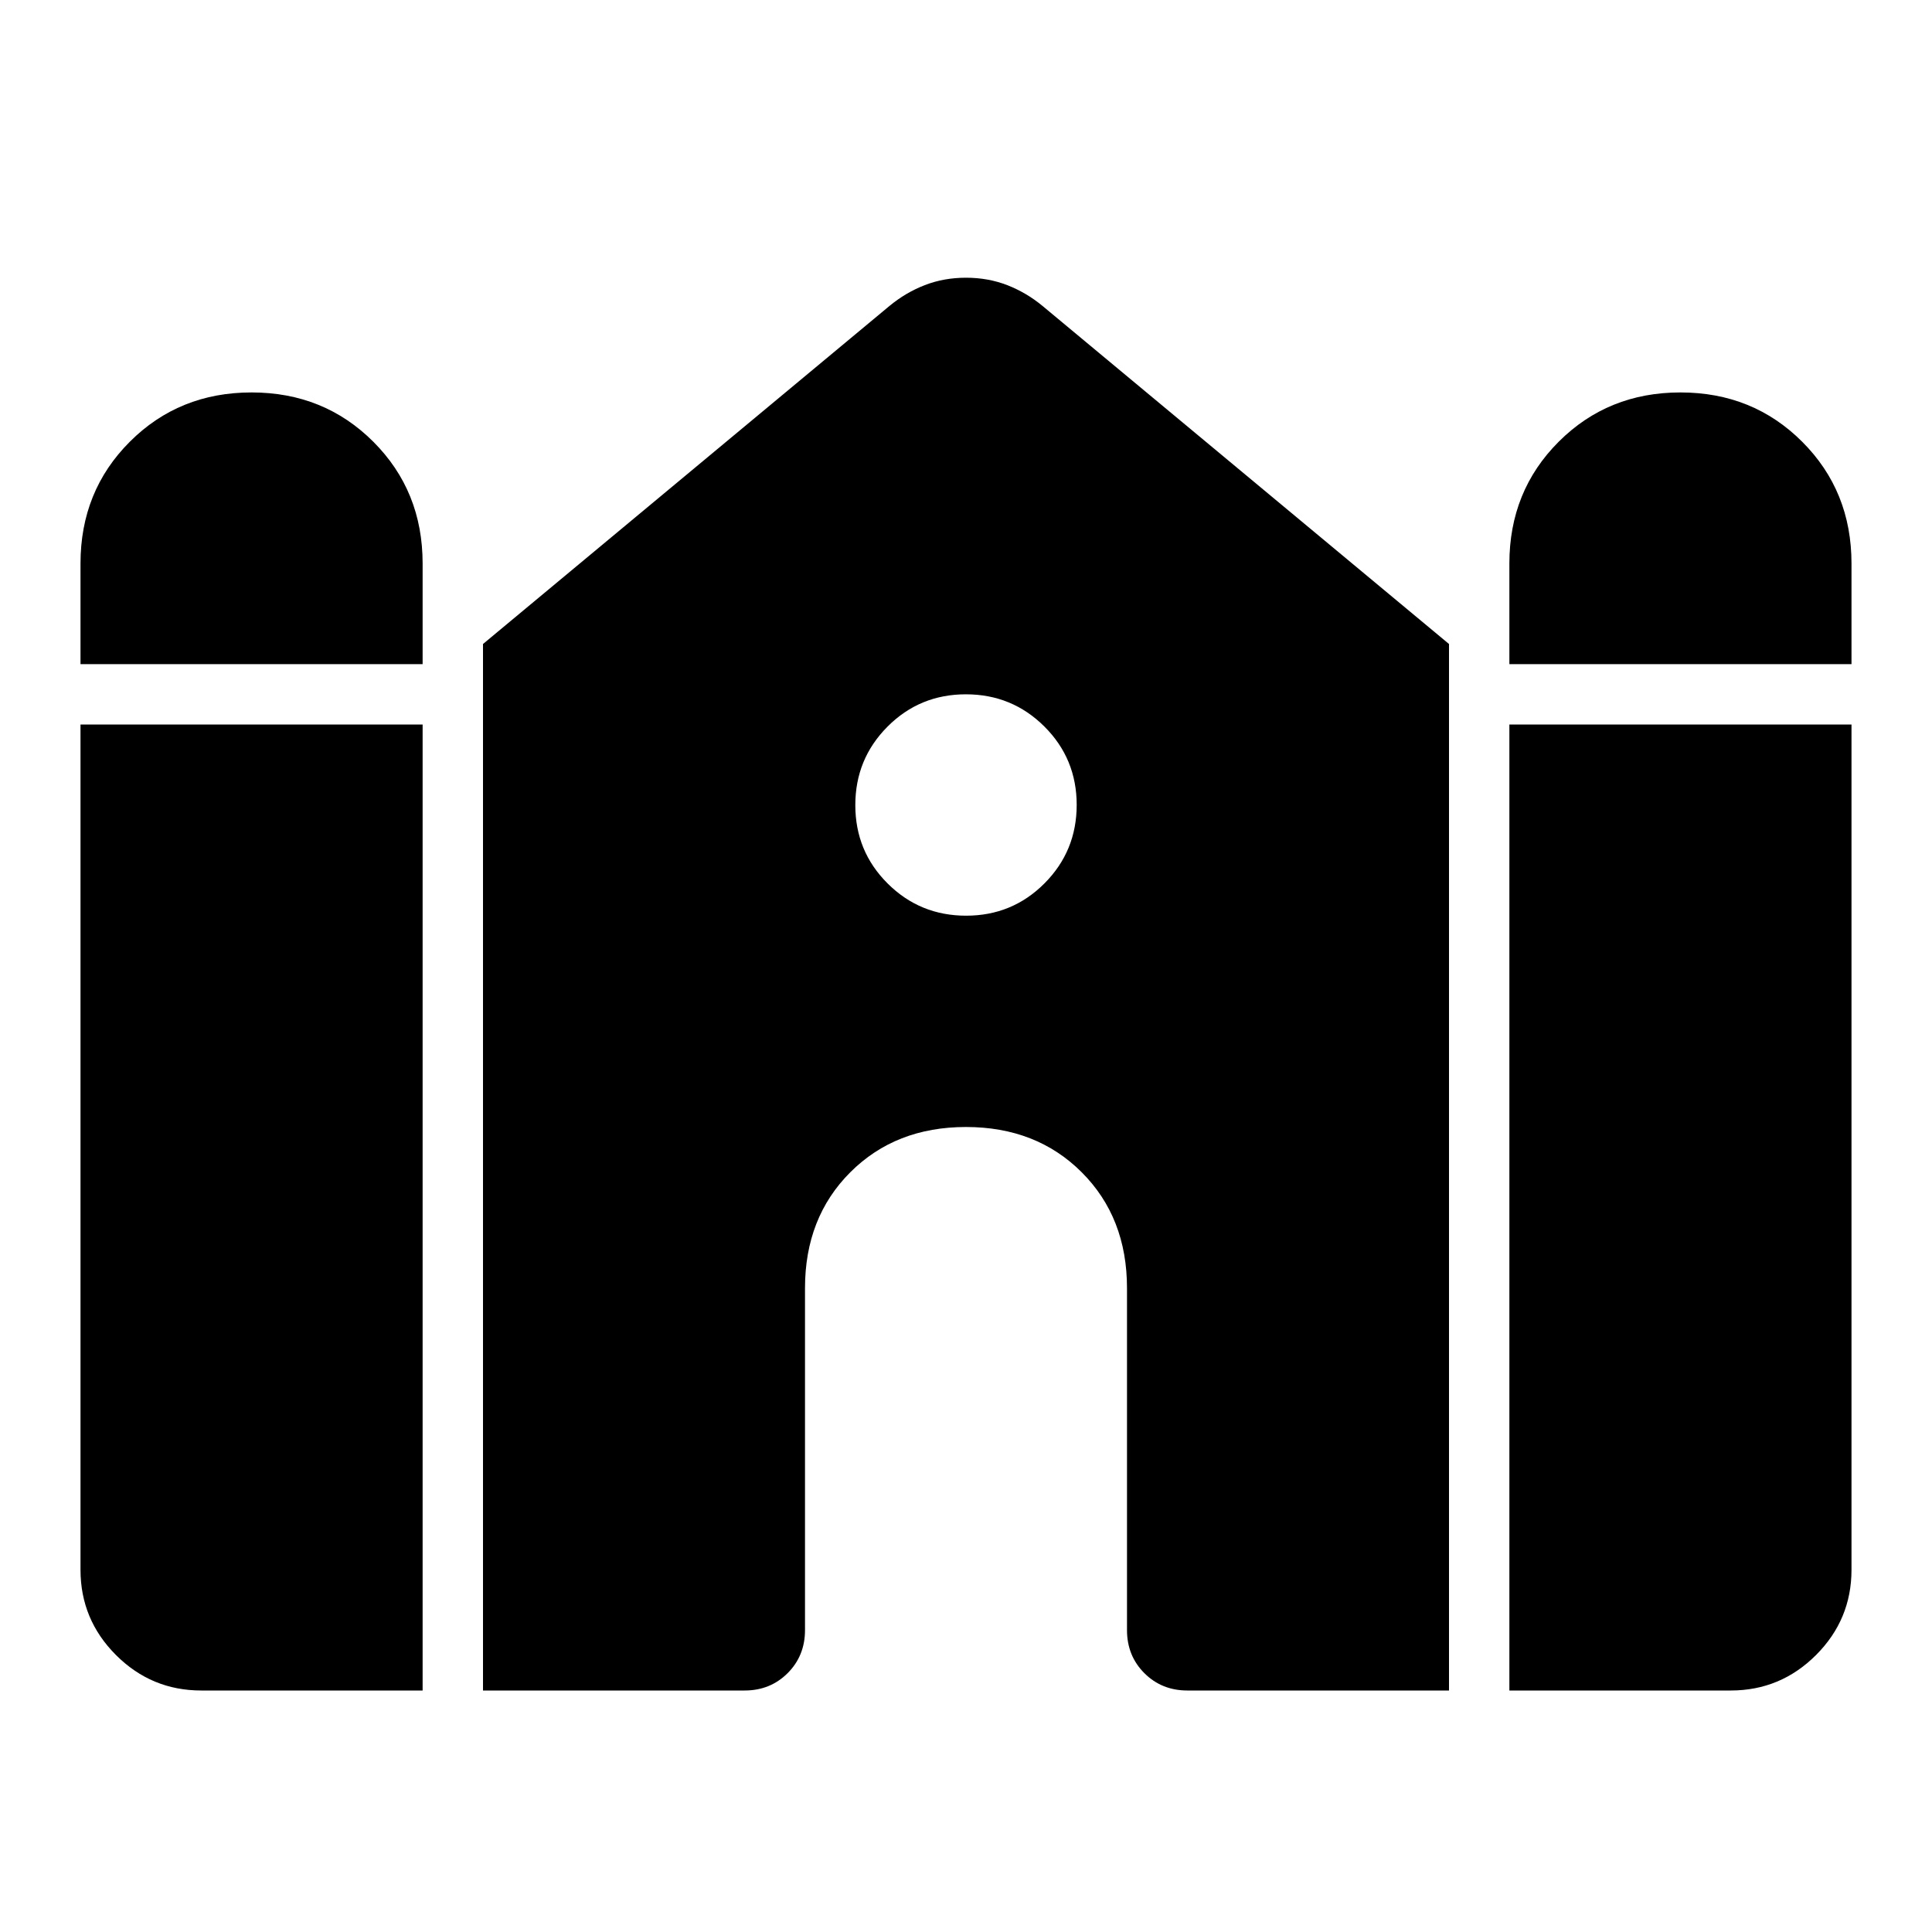 <svg xmlns="http://www.w3.org/2000/svg" width="48" height="48" viewBox="0 -960 960 960"><path d="M750-630v-50q0-36 24.5-60.5T835-765q36 0 60.5 24.5T920-680v50H750Zm-710 0v-50q0-36 24.5-60.5T125-765q36 0 60.5 24.5T210-680v50H40Zm0 450v-420h170v480H100q-24.75 0-42.375-17.625T40-180Zm200 60v-520l202-168q8.027-6.632 17.514-10.316Q469-822 480-822t20.486 3.684Q509.973-814.632 518-808l202 168v520H590q-12.75 0-21.375-8.625T560-150v-169.948Q560-355 537.5-377.5T480-400q-35 0-57.5 22.5T400-319.948V-150q0 12.75-8.625 21.375T370-120H240Zm510 0v-480h170v420q0 24.75-17.625 42.375T860-120H750ZM480.059-505Q503-505 519-521.059q16-16.059 16-39T518.941-599q-16.059-16-39-16T441-598.941q-16 16.059-16 39T441.059-521q16.059 16 39 16Z"/></svg>